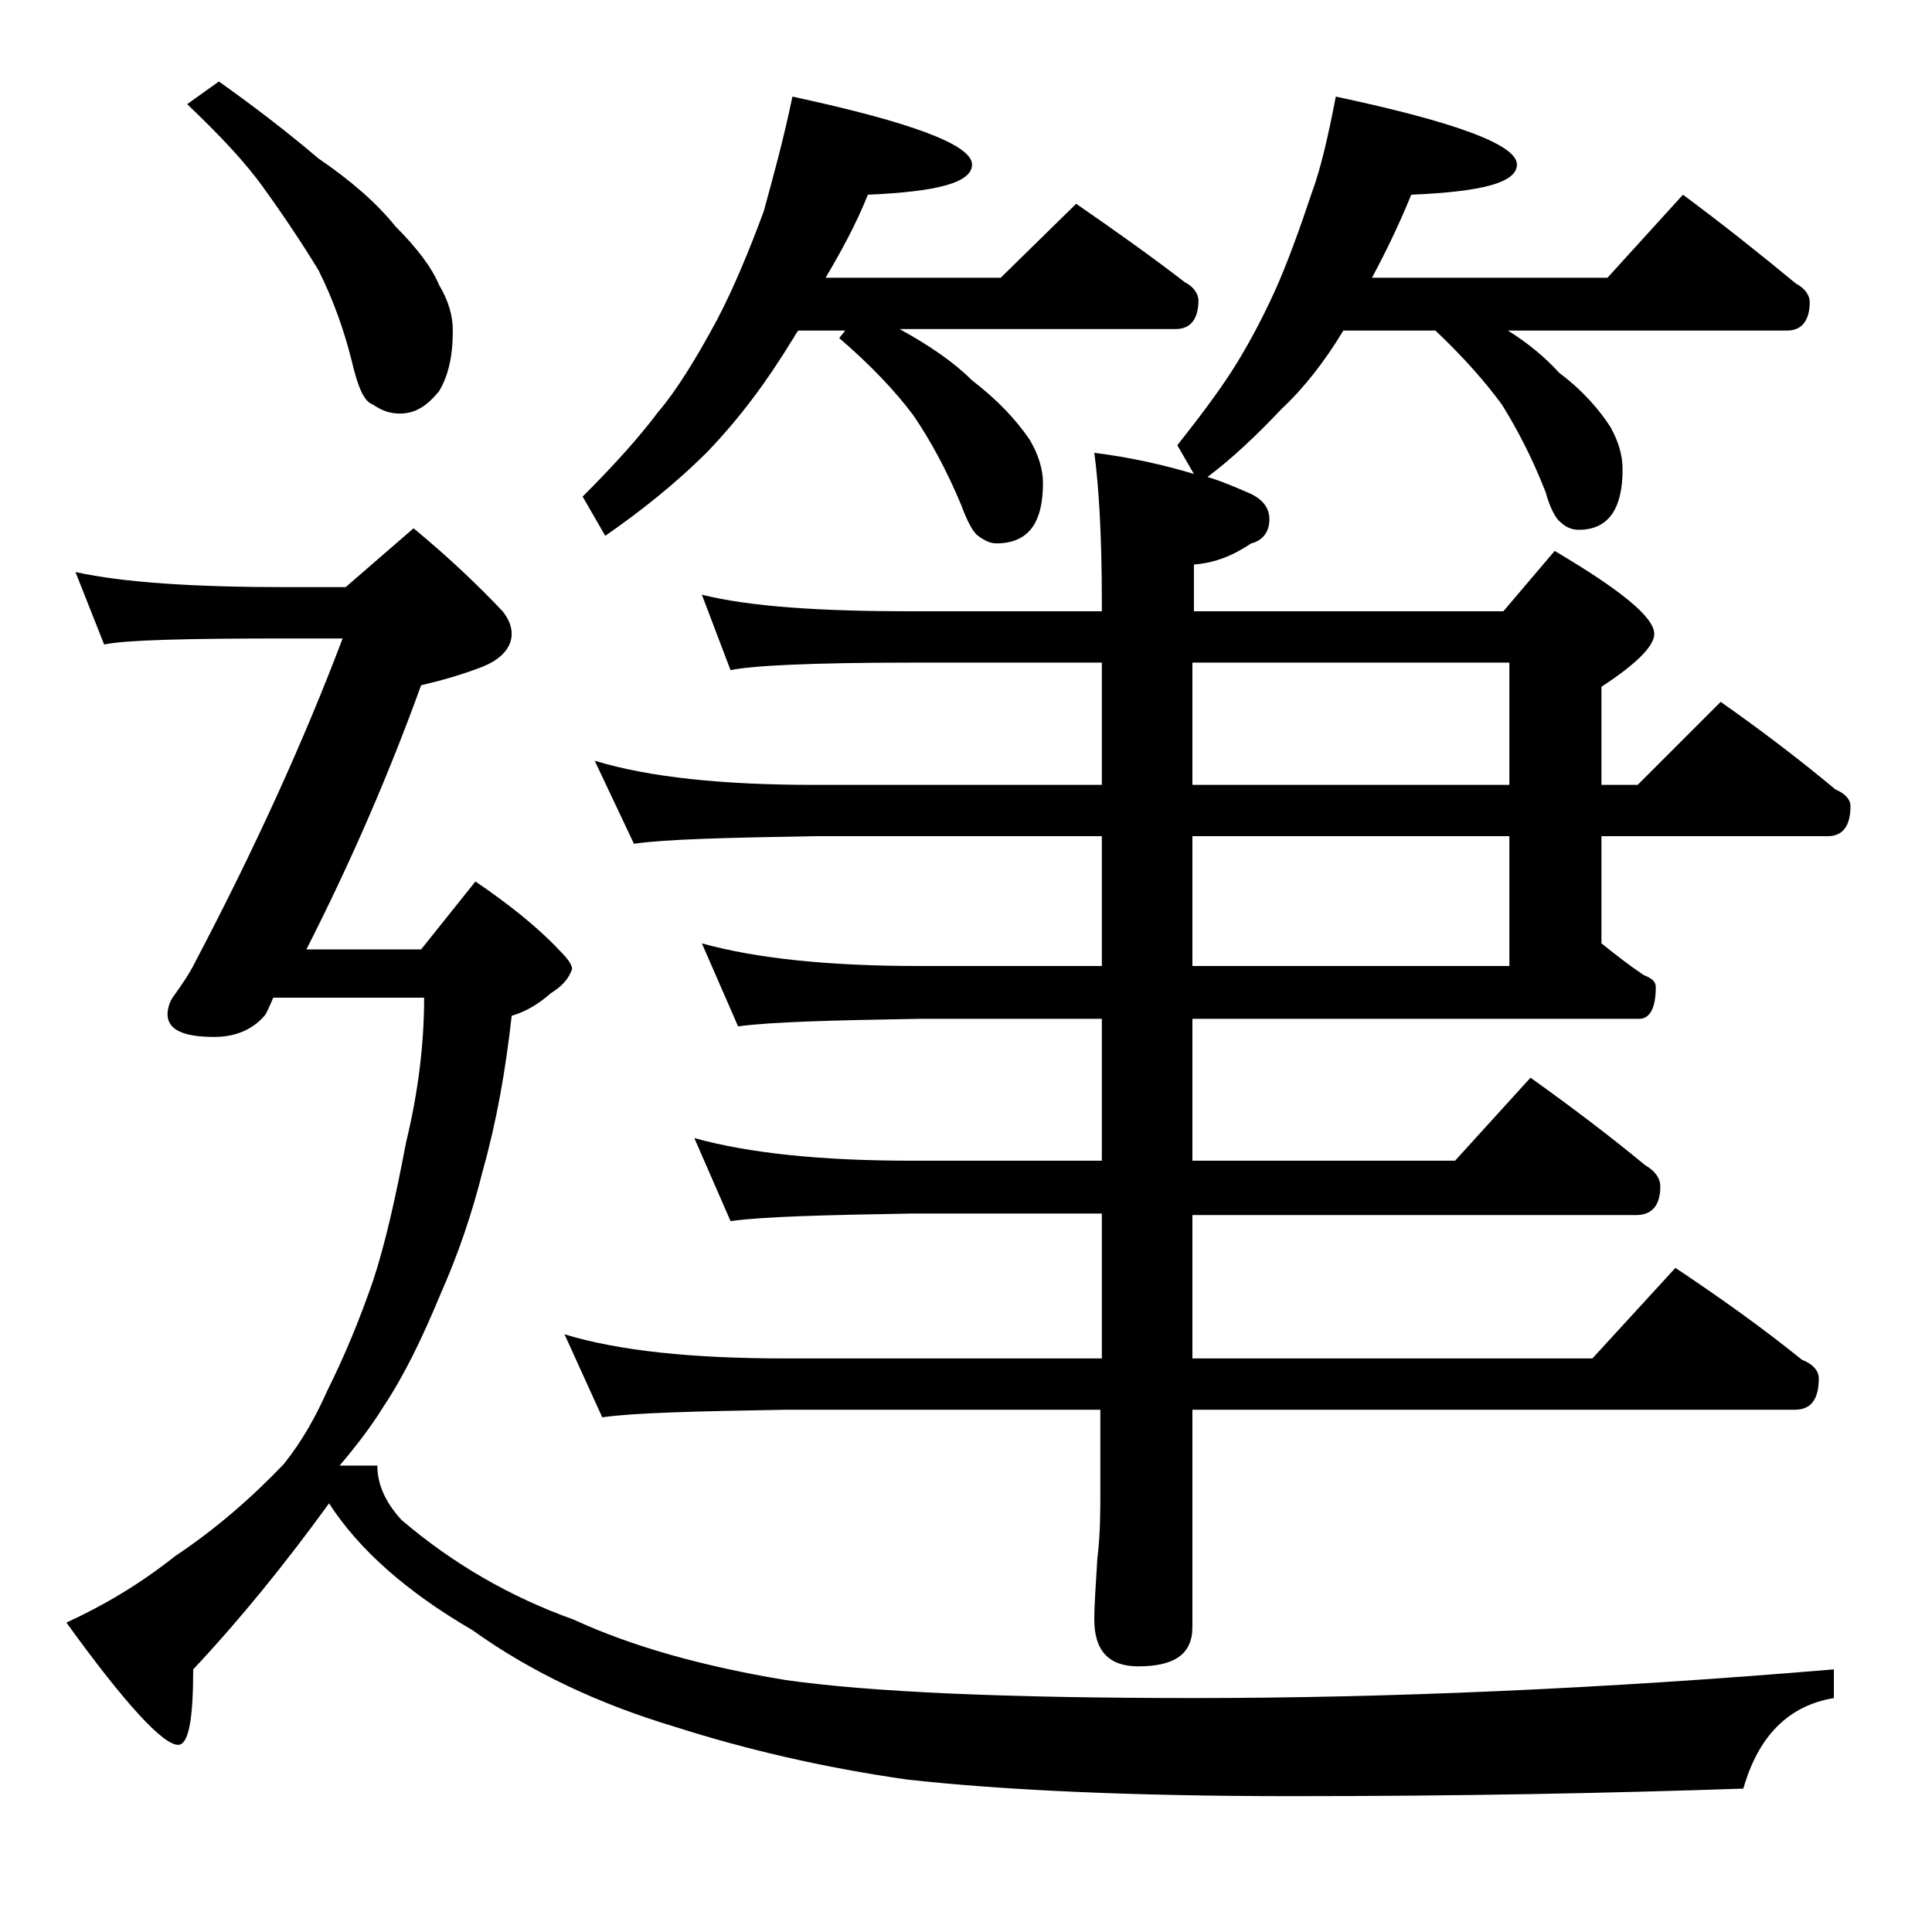 <?xml version="1.0" encoding="utf-8"?>
<!-- Generator: Adobe Illustrator 18.0.0, SVG Export Plug-In . SVG Version: 6.00 Build 0)  -->
<!DOCTYPE svg PUBLIC "-//W3C//DTD SVG 1.1//EN" "http://www.w3.org/Graphics/SVG/1.1/DTD/svg11.dtd">
<svg version="1.1" id="Layer_1" xmlns="http://www.w3.org/2000/svg" xmlns:xlink="http://www.w3.org/1999/xlink" x="0px" y="0px"
	 viewBox="0 0 128 128" enable-background="new 0 0 128 128" xml:space="preserve">
<path d="M5,37.9c3.2,0.7,7.9,1,14,1h3.9l4.5-3.9c2.3,1.9,4.3,3.8,5.9,5.5c0.4,0.5,0.6,1,0.6,1.5c0,0.9-0.7,1.7-2,2.2
	c-1.3,0.5-2.7,0.9-4,1.2c-2.1,5.8-4.6,11.6-7.6,17.5h7.6l3.6-4.5c2.2,1.5,4.1,3,5.6,4.6c0.5,0.5,0.8,0.9,0.8,1.2
	c-0.2,0.6-0.6,1.1-1.4,1.6c-0.8,0.7-1.6,1.2-2.6,1.5c-0.4,3.6-1,7-1.9,10.2c-0.7,2.8-1.6,5.5-2.8,8.2c-1.2,2.9-2.4,5.4-3.8,7.5
	c-0.8,1.3-1.8,2.6-2.9,3.9H25c0,1.2,0.5,2.4,1.6,3.6c3.4,2.9,7.2,5.1,11.4,6.6c3.9,1.8,8.6,3.1,14,4c5.6,0.8,14.6,1.2,27.1,1.2
	c12.8,0,27-0.6,42.4-1.9v1.9c-3,0.5-5,2.5-6,6c-8.8,0.3-18.7,0.5-29.9,0.5c-10.7,0-19.2-0.4-25.5-1.1c-5.6-0.8-10.7-2-15.4-3.5
	c-5-1.5-9.5-3.6-13.4-6.4c-4.3-2.5-7.5-5.3-9.5-8.4c-2.9,4-5.9,7.7-9,11c0,3.3-0.3,5-1,5c-1,0-3.5-2.7-7.4-8.1
	c2.4-1.1,4.8-2.5,7.2-4.4c2.7-1.8,5.1-3.9,7.2-6.1c1.2-1.5,2.1-3.1,2.9-4.9c1.1-2.2,2.1-4.6,3-7.2c0.8-2.4,1.5-5.5,2.2-9.2
	c0.8-3.3,1.2-6.5,1.2-9.6h-10c-0.2,0.5-0.4,0.9-0.5,1.1c-0.8,1-2,1.5-3.4,1.5c-2.1,0-3.1-0.5-3.1-1.5c0-0.3,0.1-0.8,0.4-1.2
	c0.5-0.7,1-1.4,1.4-2.2c4.1-7.8,7.3-14.9,9.8-21.5H19c-6.7,0-10.7,0.1-12.1,0.4L5,37.9z M14.5,5.4c2.4,1.7,4.6,3.4,6.6,5.1
	c2.2,1.5,3.9,3,5.1,4.5c1.4,1.4,2.4,2.7,2.9,3.9c0.6,1,0.9,2,0.9,3c0,1.7-0.3,3-0.9,4c-0.8,1-1.6,1.5-2.6,1.5
	c-0.7,0-1.2-0.2-1.8-0.6c-0.6-0.2-1-1.2-1.4-2.9c-0.5-2-1.2-4-2.2-6c-1.1-1.8-2.3-3.6-3.6-5.4c-1.2-1.7-2.9-3.5-5.1-5.6L14.5,5.4z
	 M88.5,6.4c8,1.7,12,3.2,12,4.5c0,1.2-2.3,1.8-7,2c-0.9,2.2-1.8,4-2.6,5.5h15.6l5-5.5c2.7,2,5.2,4,7.5,5.9c0.6,0.3,0.9,0.8,0.9,1.2
	c0,1.2-0.5,1.9-1.5,1.9H99.9c1.3,0.8,2.5,1.8,3.4,2.8c1.6,1.2,2.7,2.5,3.4,3.6c0.5,0.9,0.8,1.8,0.8,2.8c0,2.7-1,4-2.9,4
	c-0.5,0-0.9-0.2-1.2-0.5c-0.3-0.2-0.7-0.9-1-2c-0.9-2.3-1.9-4.2-2.9-5.8c-1.1-1.5-2.5-3.1-4.4-4.9h-6.1c-1.2,2-2.6,3.8-4.1,5.2
	c-1.7,1.8-3.3,3.3-4.9,4.5c1,0.3,1.9,0.7,2.6,1c1,0.4,1.5,1,1.5,1.8c0,0.8-0.4,1.4-1.2,1.6c-1.2,0.8-2.4,1.3-3.8,1.4v3.1h20.5l3.4-4
	c4.4,2.6,6.6,4.4,6.6,5.5c0,0.8-1.2,2-3.5,3.5V52h2.4l5.5-5.5c2.7,1.9,5.2,3.8,7.6,5.8c0.7,0.3,1,0.7,1,1.1c0,1.3-0.5,2-1.5,2h-15
	v7.1c1,0.8,1.9,1.5,2.8,2.1c0.5,0.2,0.8,0.4,0.8,0.8c0,1.4-0.4,2.1-1.1,2.1H79v9.4h17.4l5-5.5c2.8,2,5.3,3.9,7.6,5.8
	c0.7,0.4,1,0.9,1,1.4c0,1.2-0.5,1.9-1.6,1.9H79V90h26.5l5.5-6c3,2,5.8,4,8.4,6.1c0.8,0.3,1.1,0.8,1.1,1.2c0,1.4-0.5,2.1-1.6,2.1H79
	v14.4c0,1.8-1.2,2.6-3.6,2.6c-1.9,0-2.9-1-2.9-3.1c0-1,0.1-2.3,0.2-4c0.2-1.7,0.2-3.1,0.2-4.4v-5.5H52c-5.9,0.1-10,0.2-12.1,0.5
	l-2.5-5.5C41,89.5,45.9,90,52,90h21v-9.6H60.4c-5.8,0.1-9.8,0.2-12,0.5L46,75.4c3.6,1,8.4,1.5,14.4,1.5H73v-9.4H60.9
	c-5.8,0.1-9.8,0.2-12,0.5l-2.4-5.5c3.6,1,8.4,1.5,14.4,1.5H73v-8.6H53.9c-5.8,0.1-9.8,0.2-11.9,0.5l-2.6-5.5
	C43,51.5,47.9,52,53.9,52H73v-8.1H60.4c-6.6,0-10.6,0.2-12,0.5l-1.9-5c3.2,0.8,7.9,1.1,13.9,1.1H73v-0.6c0-4.4-0.2-7.7-0.5-9.9
	c2.4,0.3,4.6,0.8,6.6,1.4L78,29.5c1.5-1.9,2.7-3.5,3.6-4.9c0.9-1.4,1.9-3.2,2.9-5.4c0.8-1.8,1.6-4,2.4-6.4C87.5,11.2,88,9,88.5,6.4z
	 M52.5,6.4c7.9,1.7,11.9,3.2,11.9,4.5c0,1.2-2.3,1.8-6.9,2c-0.8,2-1.8,3.8-2.8,5.5h11.6l5-4.9c2.6,1.8,5,3.5,7.2,5.2
	c0.6,0.3,0.9,0.8,0.9,1.2c0,1.2-0.5,1.9-1.5,1.9H59.6c2,1.1,3.6,2.2,4.8,3.4c1.7,1.3,2.9,2.6,3.8,3.9c0.6,1,0.9,2,0.9,2.9
	c0,2.7-1,4-3.1,4c-0.4,0-0.8-0.2-1.2-0.5c-0.3-0.2-0.7-0.9-1.1-2c-1-2.4-2.1-4.4-3.2-6c-1.2-1.6-2.8-3.3-4.9-5.1l0.4-0.5h-3.1
	c-0.2,0.2-0.3,0.5-0.4,0.6c-1.7,2.8-3.5,5.2-5.6,7.4c-2.2,2.2-4.5,4-6.8,5.6l-1.5-2.6c2.2-2.2,3.8-4,5-5.6c1.2-1.4,2.5-3.5,3.9-6.1
	c1.1-2.1,2.1-4.5,3.1-7.2C51.2,11.8,51.9,9.3,52.5,6.4z M79,43.9V52h21v-8.1H79z M79,55.4V64h21v-8.6H79z"/>
</svg>
